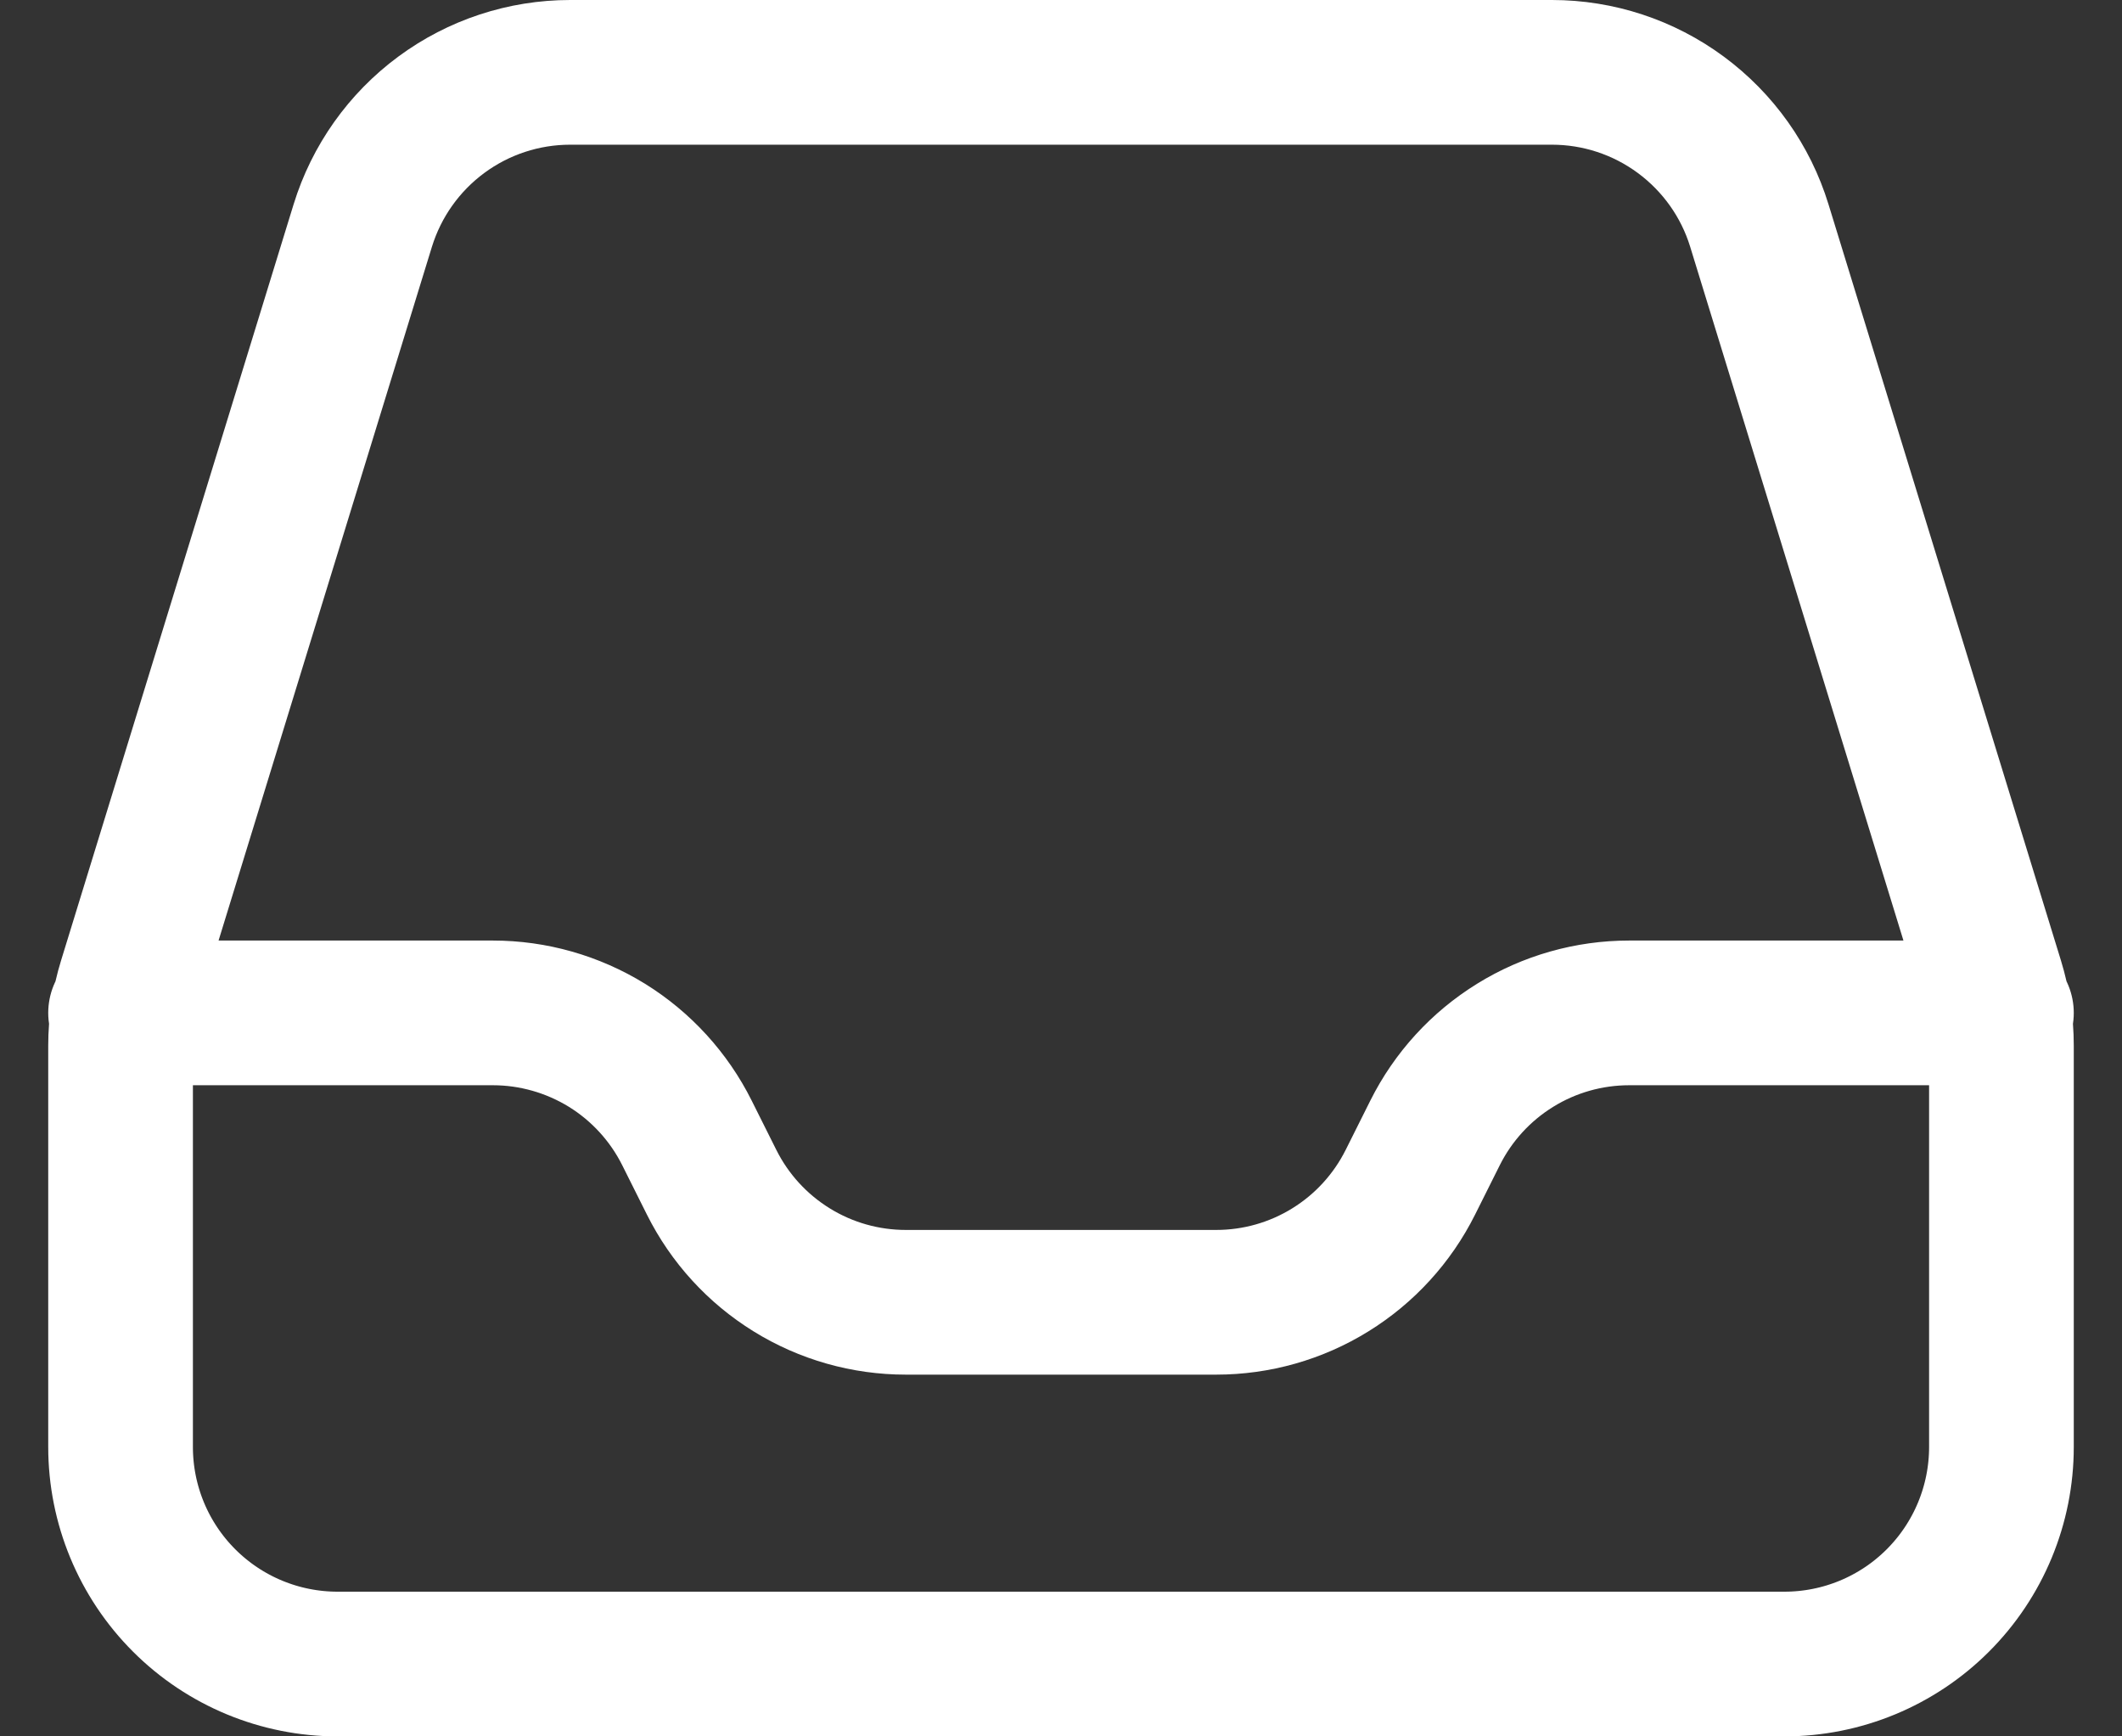 <svg xmlns="http://www.w3.org/2000/svg" width="22" height="18" viewBox="0 0 22 18" fill="none">
    <rect x="0" y="0" width="22" height="18" fill="#333333" stroke="none"/>
    <path d="M1.25 10.5H5.11C5.528 10.5 5.937 10.617 6.293 10.836C6.648 11.056 6.935 11.37 7.122 11.744L7.378 12.256C7.565 12.63 7.852 12.944 8.208 13.164C8.563 13.384 8.973 13.5 9.391 13.5H12.609C13.027 13.5 13.437 13.384 13.792 13.164C14.148 12.944 14.435 12.63 14.622 12.256L14.878 11.744C15.065 11.37 15.352 11.056 15.708 10.836C16.063 10.616 16.473 10.5 16.891 10.5H20.75M1.25 10.838V15C1.25 15.597 1.487 16.169 1.909 16.591C2.331 17.013 2.903 17.25 3.5 17.25H18.5C19.097 17.25 19.669 17.013 20.091 16.591C20.513 16.169 20.75 15.597 20.75 15V10.838C20.75 10.614 20.716 10.391 20.65 10.177L18.24 2.338C18.099 1.878 17.813 1.476 17.426 1.19C17.039 0.904 16.571 0.75 16.09 0.75H5.911C5.43 0.75 4.962 0.904 4.575 1.19C4.188 1.476 3.903 1.878 3.761 2.338L1.35 10.177C1.284 10.391 1.25 10.614 1.25 10.838Z" stroke="white" stroke-width="1.5" stroke-linecap="round" stroke-linejoin="round"/>
</svg>
